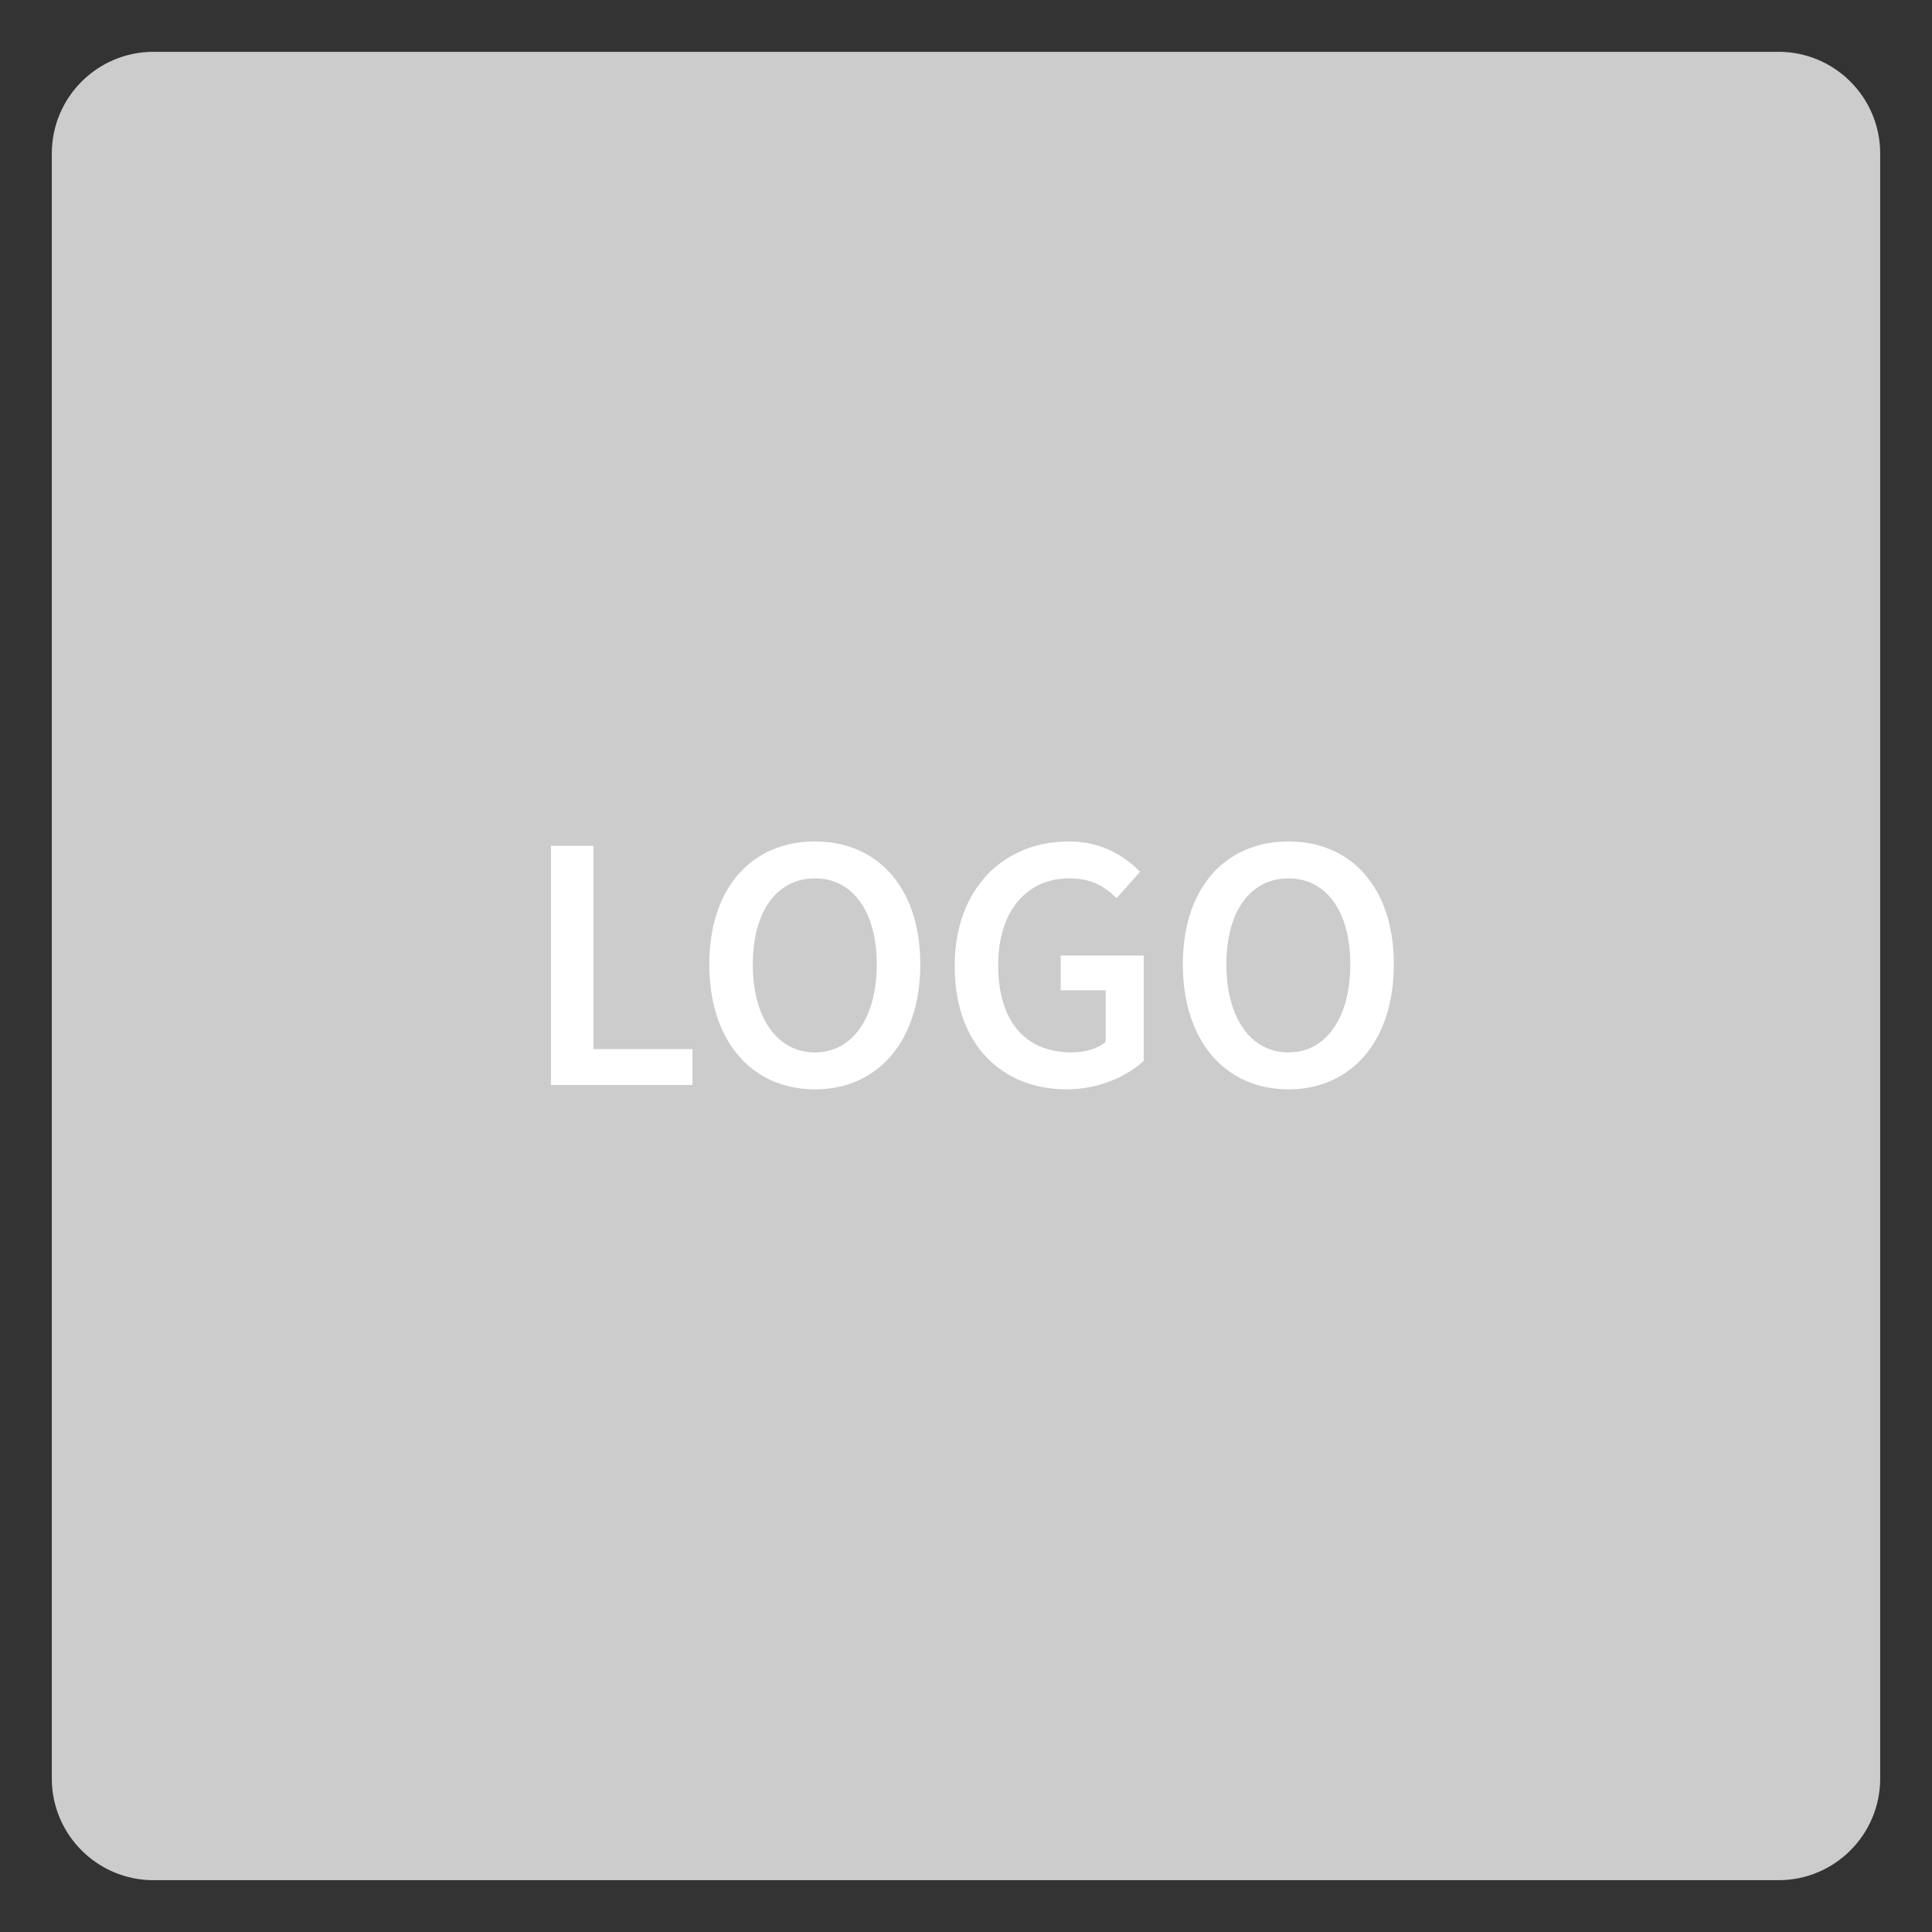 <?xml version="1.0" encoding="utf-8"?>
<!-- Generator: Adobe Illustrator 19.0.1, SVG Export Plug-In . SVG Version: 6.00 Build 0)  -->
<svg version="1.1" id="Layer_1" xmlns="http://www.w3.org/2000/svg" xmlns:xlink="http://www.w3.org/1999/xlink" x="0px" y="0px"
	 width="317px" height="317px" viewBox="0 0 317 317" enable-background="new 0 0 317 317" xml:space="preserve">
<rect x="0" y="0" width="317" height="317" fill="#333333" stroke="none"/>
<path fill="#CCCCCC" d="M291.809,308.5H25.191c-9.218,0-16.691-7.473-16.691-16.691V25.191C8.5,15.973,15.973,8.5,25.191,8.5
	h266.617c9.218,0,16.691,7.473,16.691,16.691v266.617C308.5,301.027,301.027,308.5,291.809,308.5z"/>
<g>
	<path fill="#FFFFFF" d="M90.4,138.781h6.96v33.358h16.259v5.88H90.4V138.781z"/>
	<path fill="#FFFFFF" d="M116.381,158.221c0-12.659,7.079-20.159,17.339-20.159c10.2,0,17.279,7.5,17.279,20.159
		c0,12.72-7.079,20.519-17.279,20.519C123.46,178.739,116.381,170.94,116.381,158.221z M143.859,158.221
		c0-8.76-4.02-14.1-10.14-14.1c-6.18,0-10.199,5.34-10.199,14.1c0,8.819,4.02,14.459,10.199,14.459
		C139.84,172.68,143.859,167.04,143.859,158.221z"/>
	<path fill="#FFFFFF" d="M175.359,138.062c5.46,0,9.239,2.46,11.699,4.979l-3.84,4.32c-1.979-1.92-4.14-3.24-7.8-3.24
		c-6.959,0-11.64,5.399-11.64,14.22c0,8.939,4.2,14.339,12.06,14.339c2.16,0,4.32-0.6,5.58-1.739v-8.46h-7.38v-5.7h13.62v17.279
		c-2.7,2.521-7.32,4.68-12.66,4.68c-10.439,0-18.359-7.199-18.359-20.219C156.64,145.681,164.8,138.062,175.359,138.062z"/>
	<path fill="#FFFFFF" d="M194.08,158.221c0-12.659,7.079-20.159,17.339-20.159c10.2,0,17.279,7.5,17.279,20.159
		c0,12.72-7.079,20.519-17.279,20.519C201.159,178.739,194.08,170.94,194.08,158.221z M221.559,158.221c0-8.76-4.02-14.1-10.14-14.1
		c-6.18,0-10.199,5.34-10.199,14.1c0,8.819,4.02,14.459,10.199,14.459C217.539,172.68,221.559,167.04,221.559,158.221z"/>
</g>
</svg>
